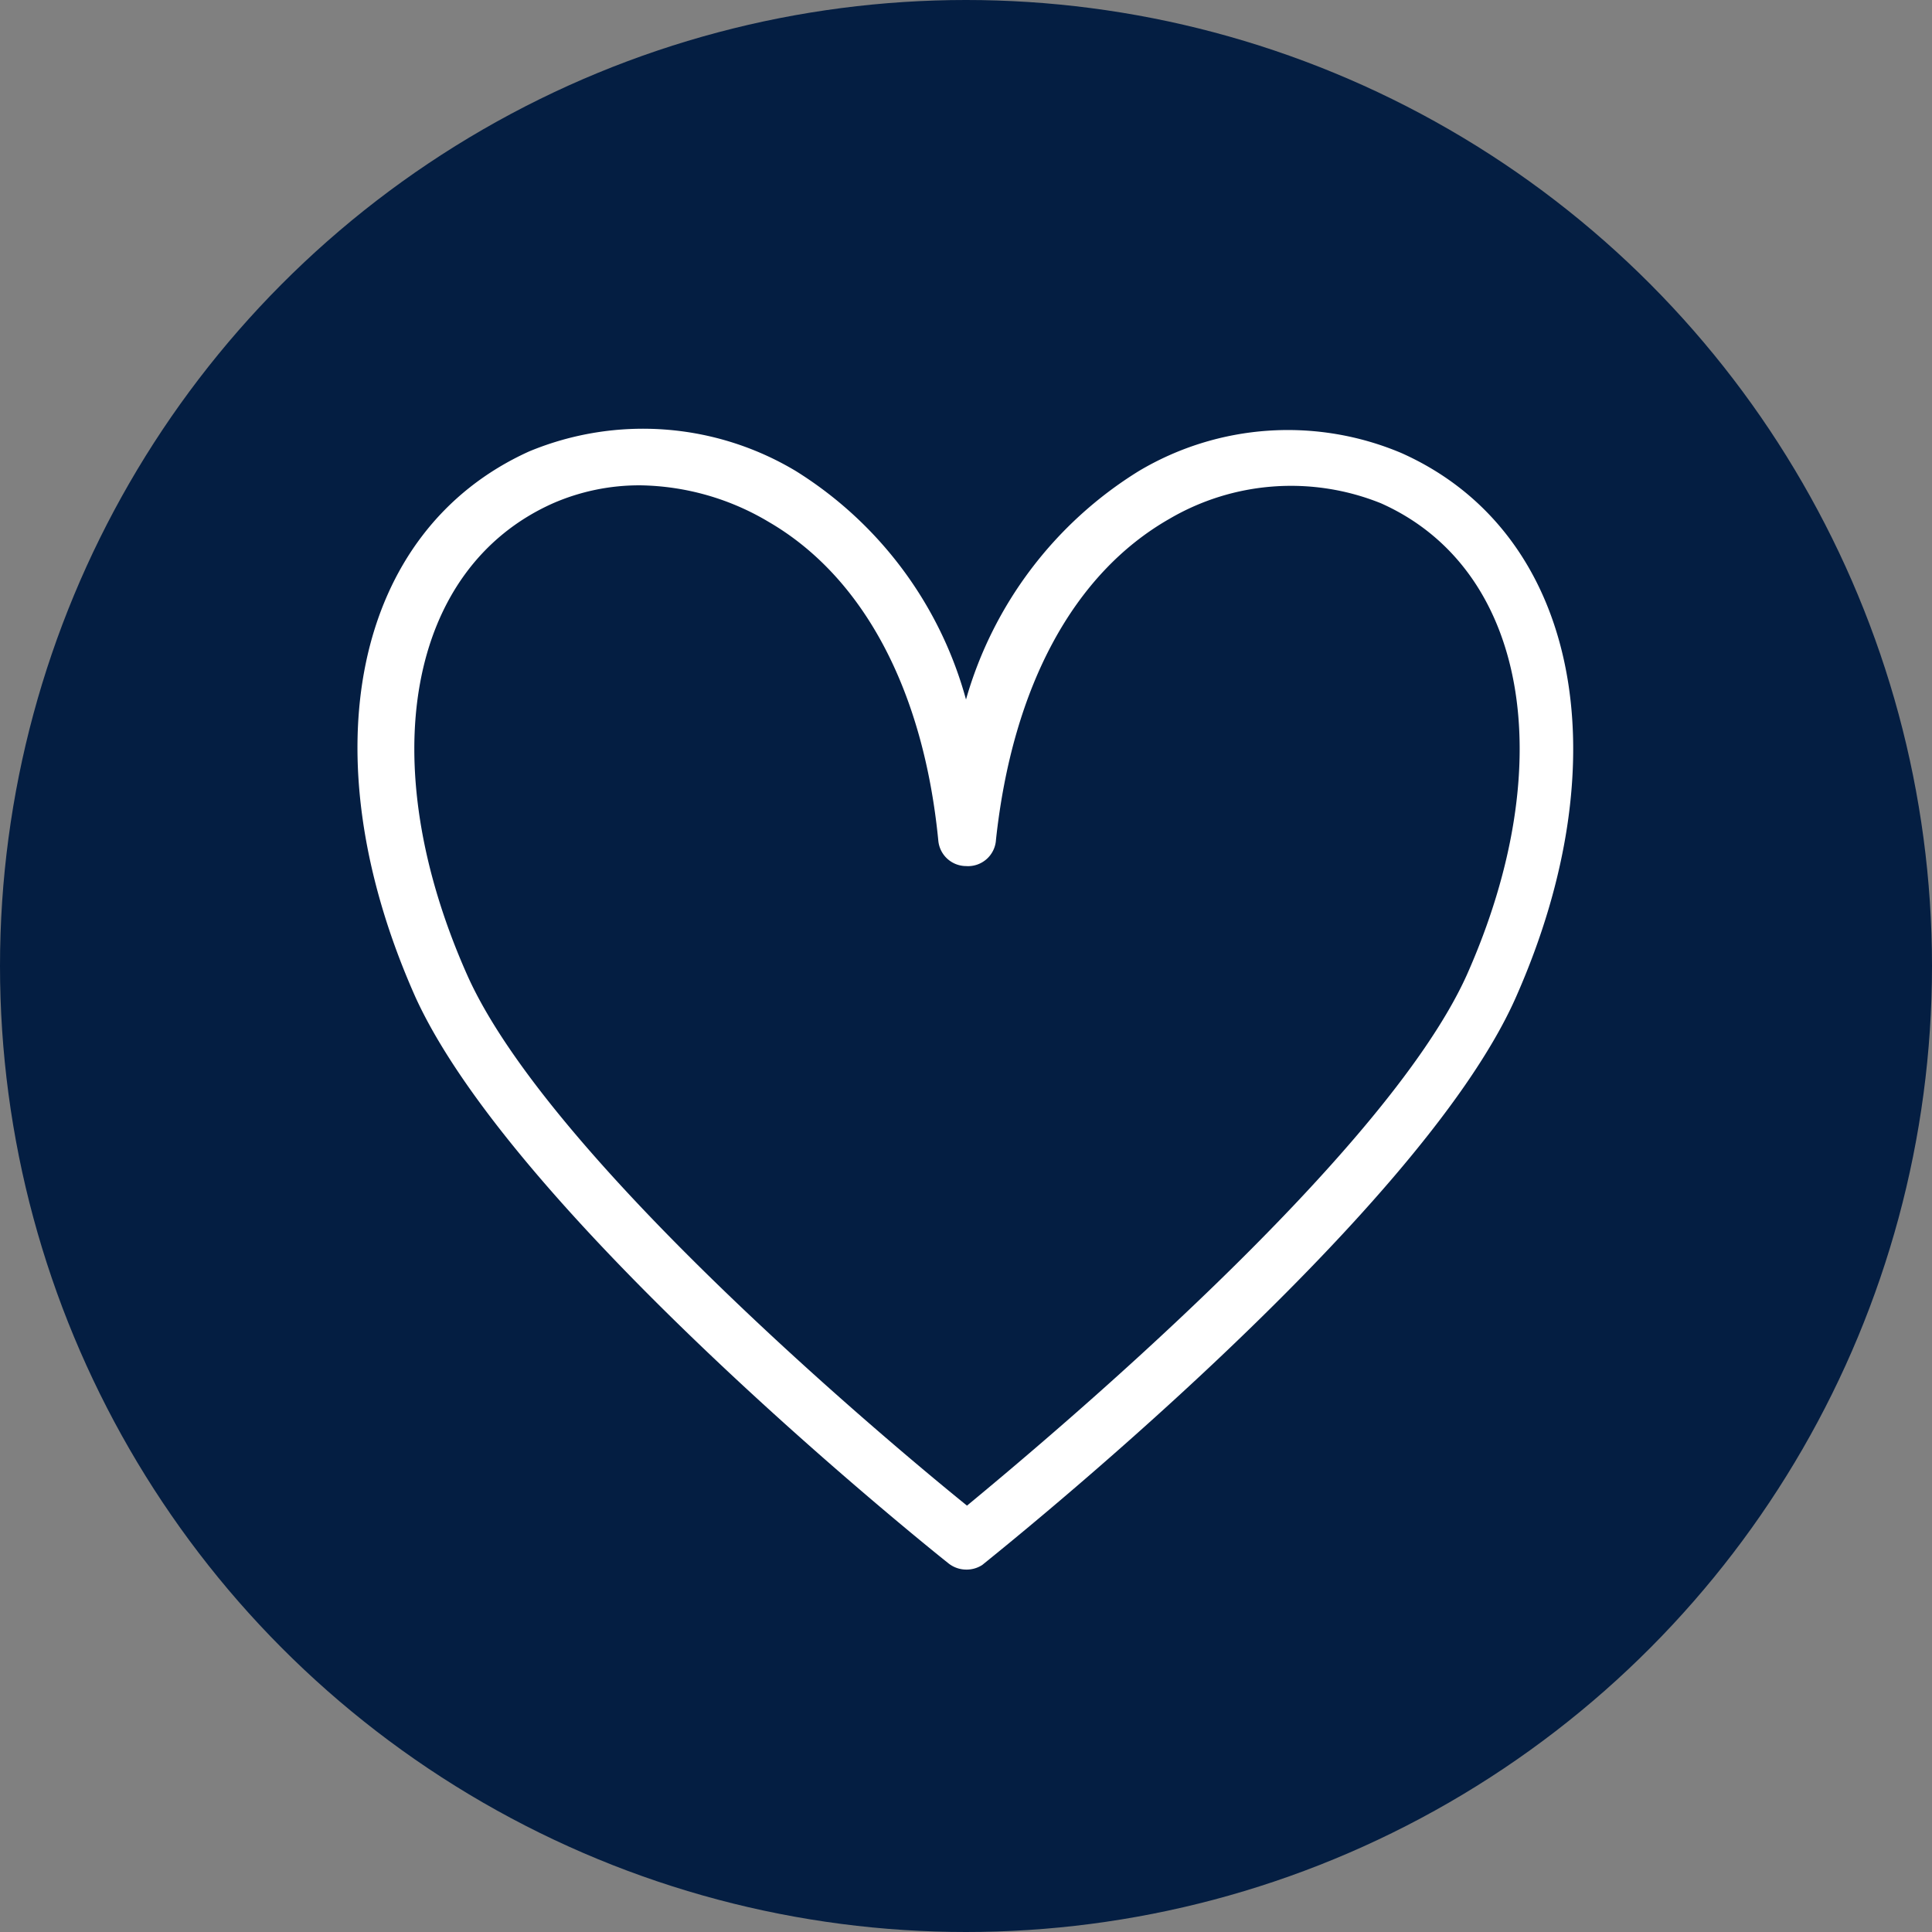 <svg id="Layer_1" data-name="Layer 1" xmlns="http://www.w3.org/2000/svg" xmlns:xlink="http://www.w3.org/1999/xlink" viewBox="0 0 58 58"><rect x="0" y="0" width="58" height="58" fill="#808080" stroke="none"/><defs><style>.cls-1{fill:none;}.cls-2{fill:#041e42;}.cls-3{fill:#fff;}.cls-4{clip-path:url(#clip-path);}</style><clipPath id="clip-path"><circle class="cls-1" cx="-232.6" cy="1103.16" r="29"/></clipPath></defs><title>Rise</title><circle class="cls-2" cx="29" cy="29" r="29"/><path class="cls-3" d="M29,47.12h0a.86.86,0,0,1-.53-.19c-.53-.42-13-10.41-16-17-3.25-7.3-1.85-14,3.42-16.38a8.92,8.92,0,0,1,8,.59A11.72,11.72,0,0,1,29,21a11.9,11.9,0,0,1,5.19-6.86,8.75,8.75,0,0,1,7.88-.54h0c5.27,2.35,6.67,9.08,3.42,16.38-2.93,6.56-15.45,16.55-16,17A.86.86,0,0,1,29,47.12ZM19.23,14.57a6.48,6.48,0,0,0-2.63.54c-4.37,1.95-5.42,7.77-2.57,14.17,2.44,5.46,12.55,13.94,15,15.92,2.42-2,12.53-10.46,15-15.92,2.85-6.4,1.8-12.22-2.57-14.17h0a7.22,7.22,0,0,0-6.36.47c-2.85,1.63-4.7,5-5.2,9.63A.84.84,0,0,1,29,26h0a.84.84,0,0,1-.83-.75c-.44-4.53-2.25-7.93-5.09-9.58A7.73,7.73,0,0,0,19.23,14.57Z"/></svg>